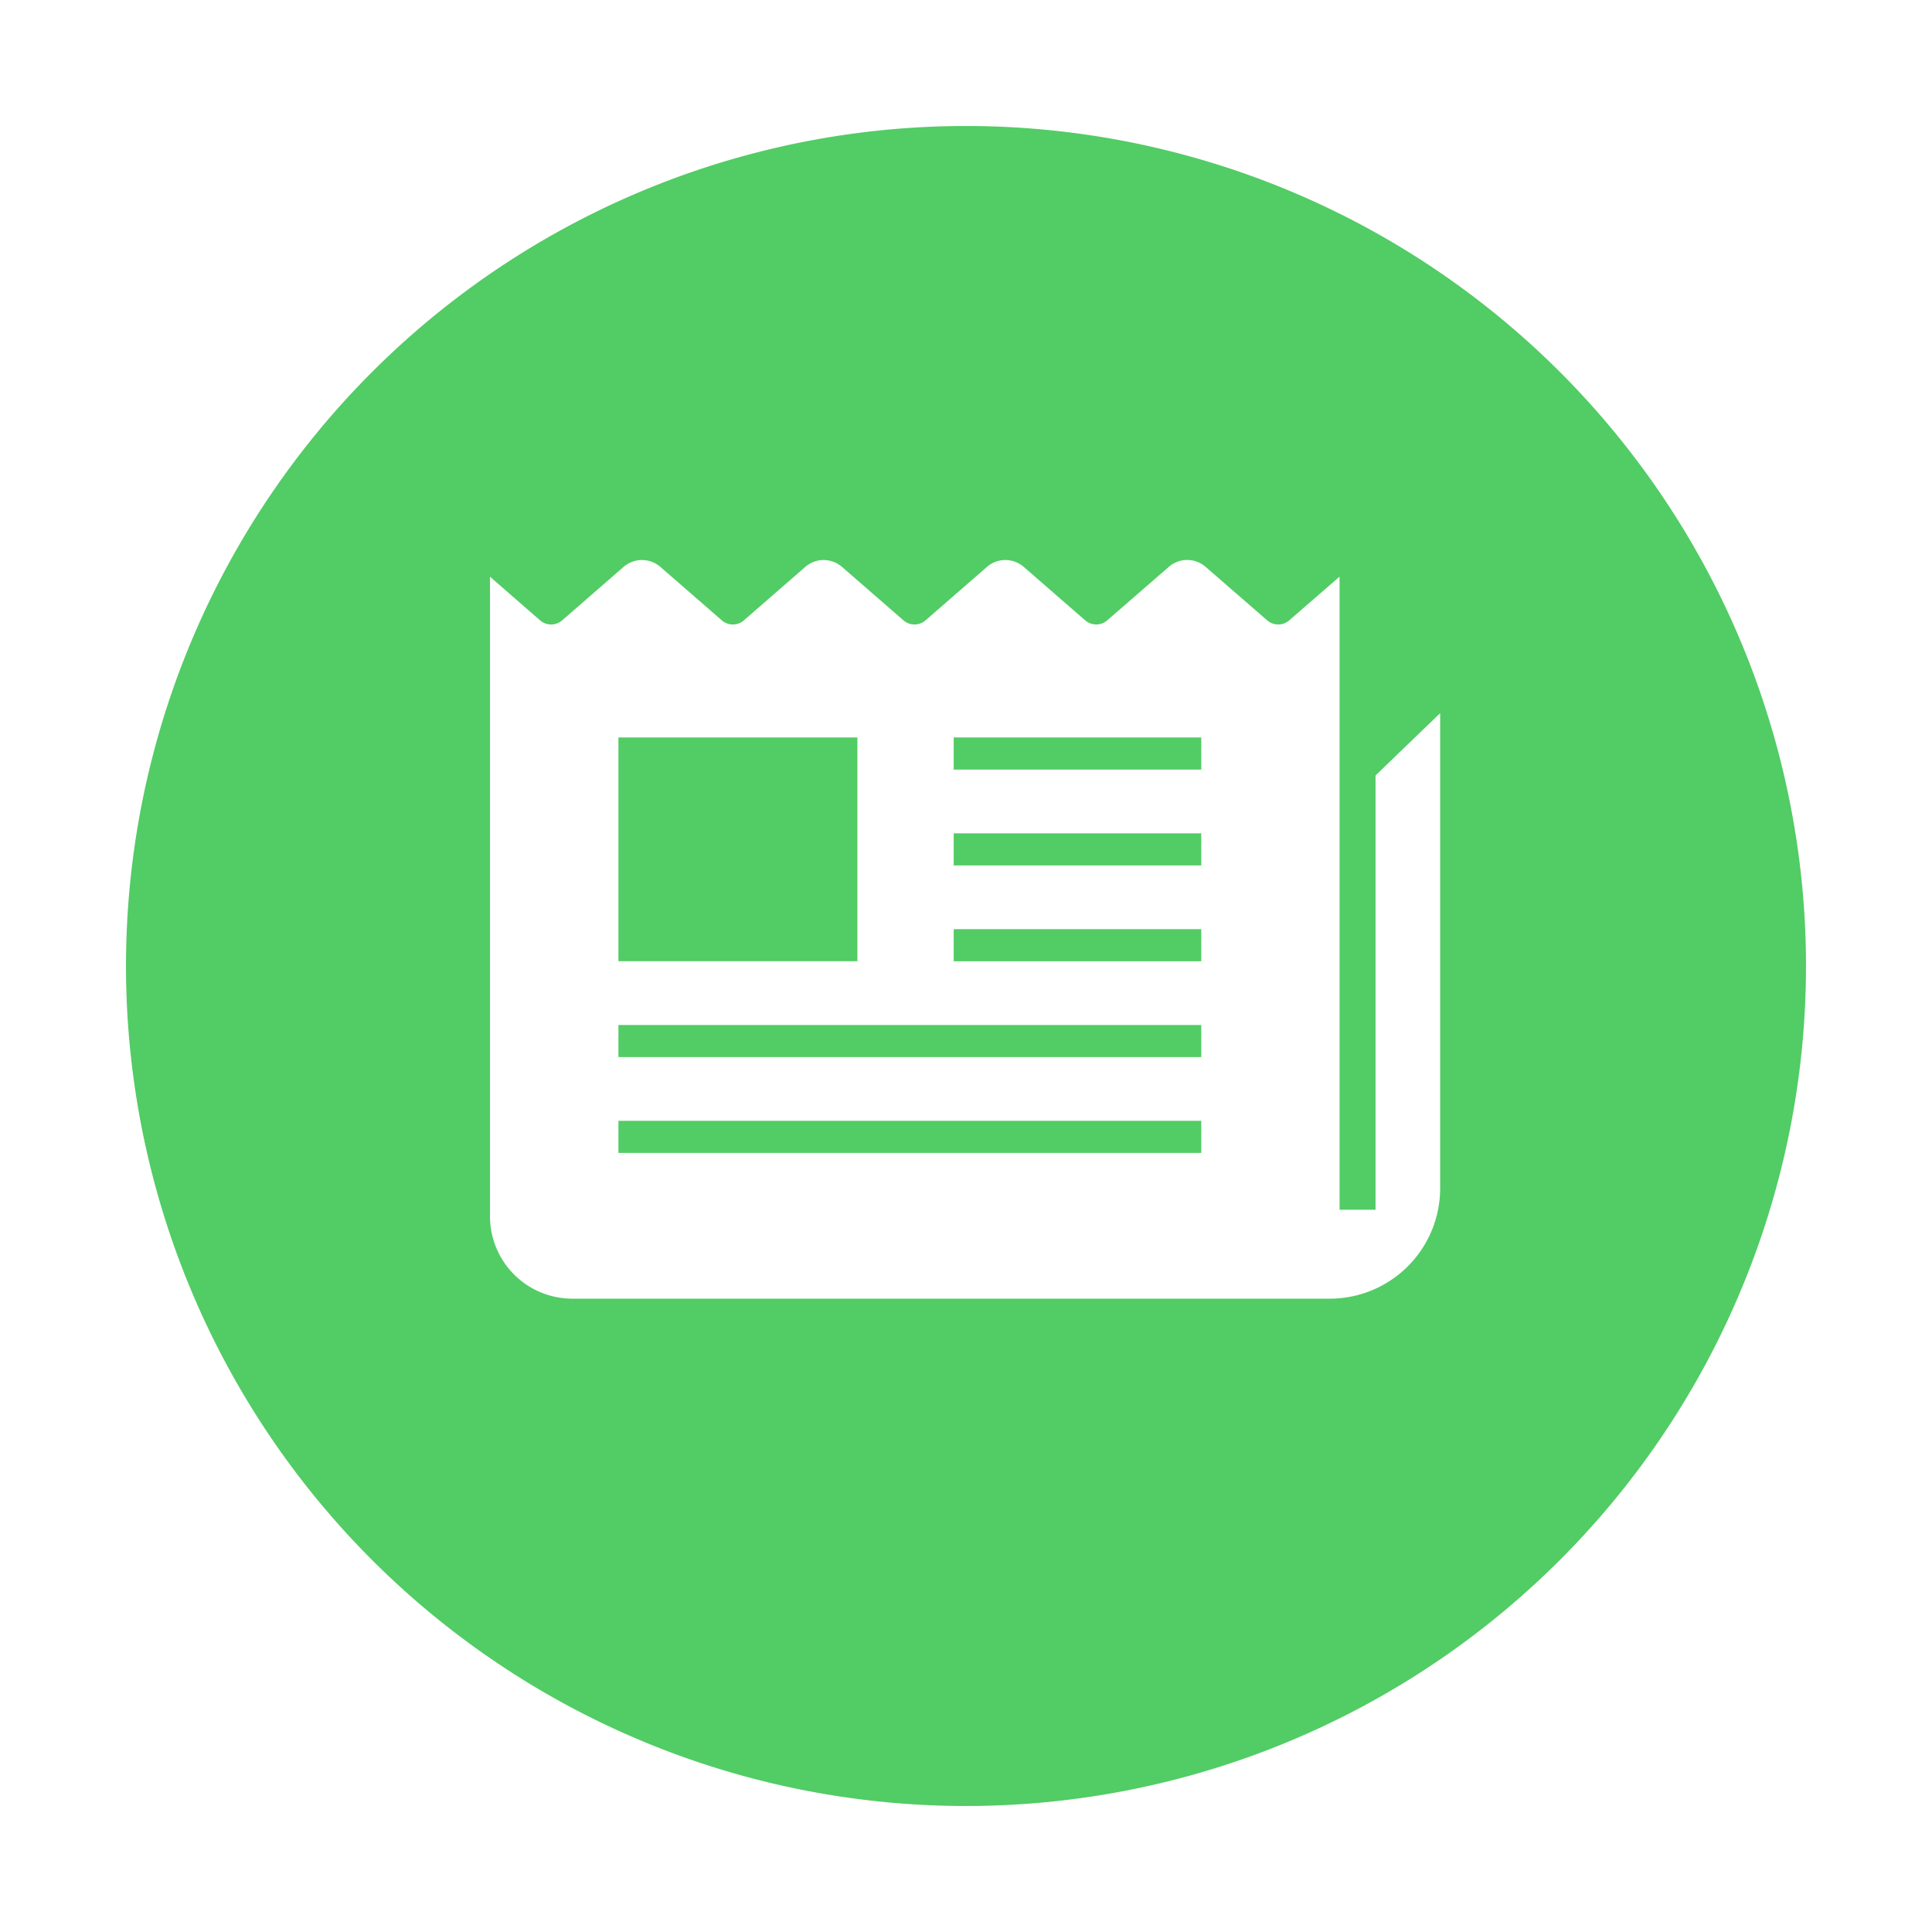<svg xmlns="http://www.w3.org/2000/svg" xmlns:xlink="http://www.w3.org/1999/xlink" width="138" height="138" viewBox="0 0 138 138">
  <defs>
    <filter id="パス_405" x="0" y="0" width="138" height="138" filterUnits="userSpaceOnUse">
      <feOffset dy="3" input="SourceAlpha"/>
      <feGaussianBlur stdDeviation="3" result="blur"/>
      <feFlood flood-opacity="0.161"/>
      <feComposite operator="in" in2="blur"/>
      <feComposite in="SourceGraphic"/>
    </filter>
  </defs>
  <g id="icon_pagetitle_news" transform="translate(-891 -232)">
    <g transform="matrix(1, 0, 0, 1, 891, 232)" filter="url(#パス_405)">
      <path id="パス_405-2" data-name="パス 405" d="M60,0A60,60,0,1,1,0,60,60,60,0,0,1,60,0Z" transform="translate(9 6)" fill="#52cc65"/>
    </g>
    <g id="新聞アイコン3" transform="translate(926 215.032)">
      <path id="パス_406" data-name="パス 406" d="M63.253,72.358v31.021H60.683V58.157l-3.595,3.122a1.2,1.2,0,0,1-1.575,0l-4.4-3.822a2,2,0,0,0-2.625,0l-4.4,3.822a1.2,1.2,0,0,1-1.574,0l-4.39-3.818a2,2,0,0,0-2.625,0l-4.39,3.819a1.2,1.2,0,0,1-1.575,0l-4.391-3.819a2,2,0,0,0-2.623,0L18.134,61.28a1.2,1.2,0,0,1-1.575,0l-4.39-3.819a2.006,2.006,0,0,0-2.627,0L5.155,61.279a1.2,1.2,0,0,1-1.577,0L0,58.163v45.683a5.884,5.884,0,0,0,5.884,5.884h54.1a7.887,7.887,0,0,0,7.884-7.885V67.908ZM9.173,69.645h17.07V85.627H9.173ZM50.805,99.319H9.173V97.027H50.805Zm0-6.846H9.173V90.181H50.805Zm0-6.845H33.121V83.336H50.805v2.291Zm0-6.844H33.121V76.491H50.805v2.293Zm0-6.844H33.121V69.645H50.805v2.294Z" fill="#fff"/>
    </g>
  </g>
</svg>
